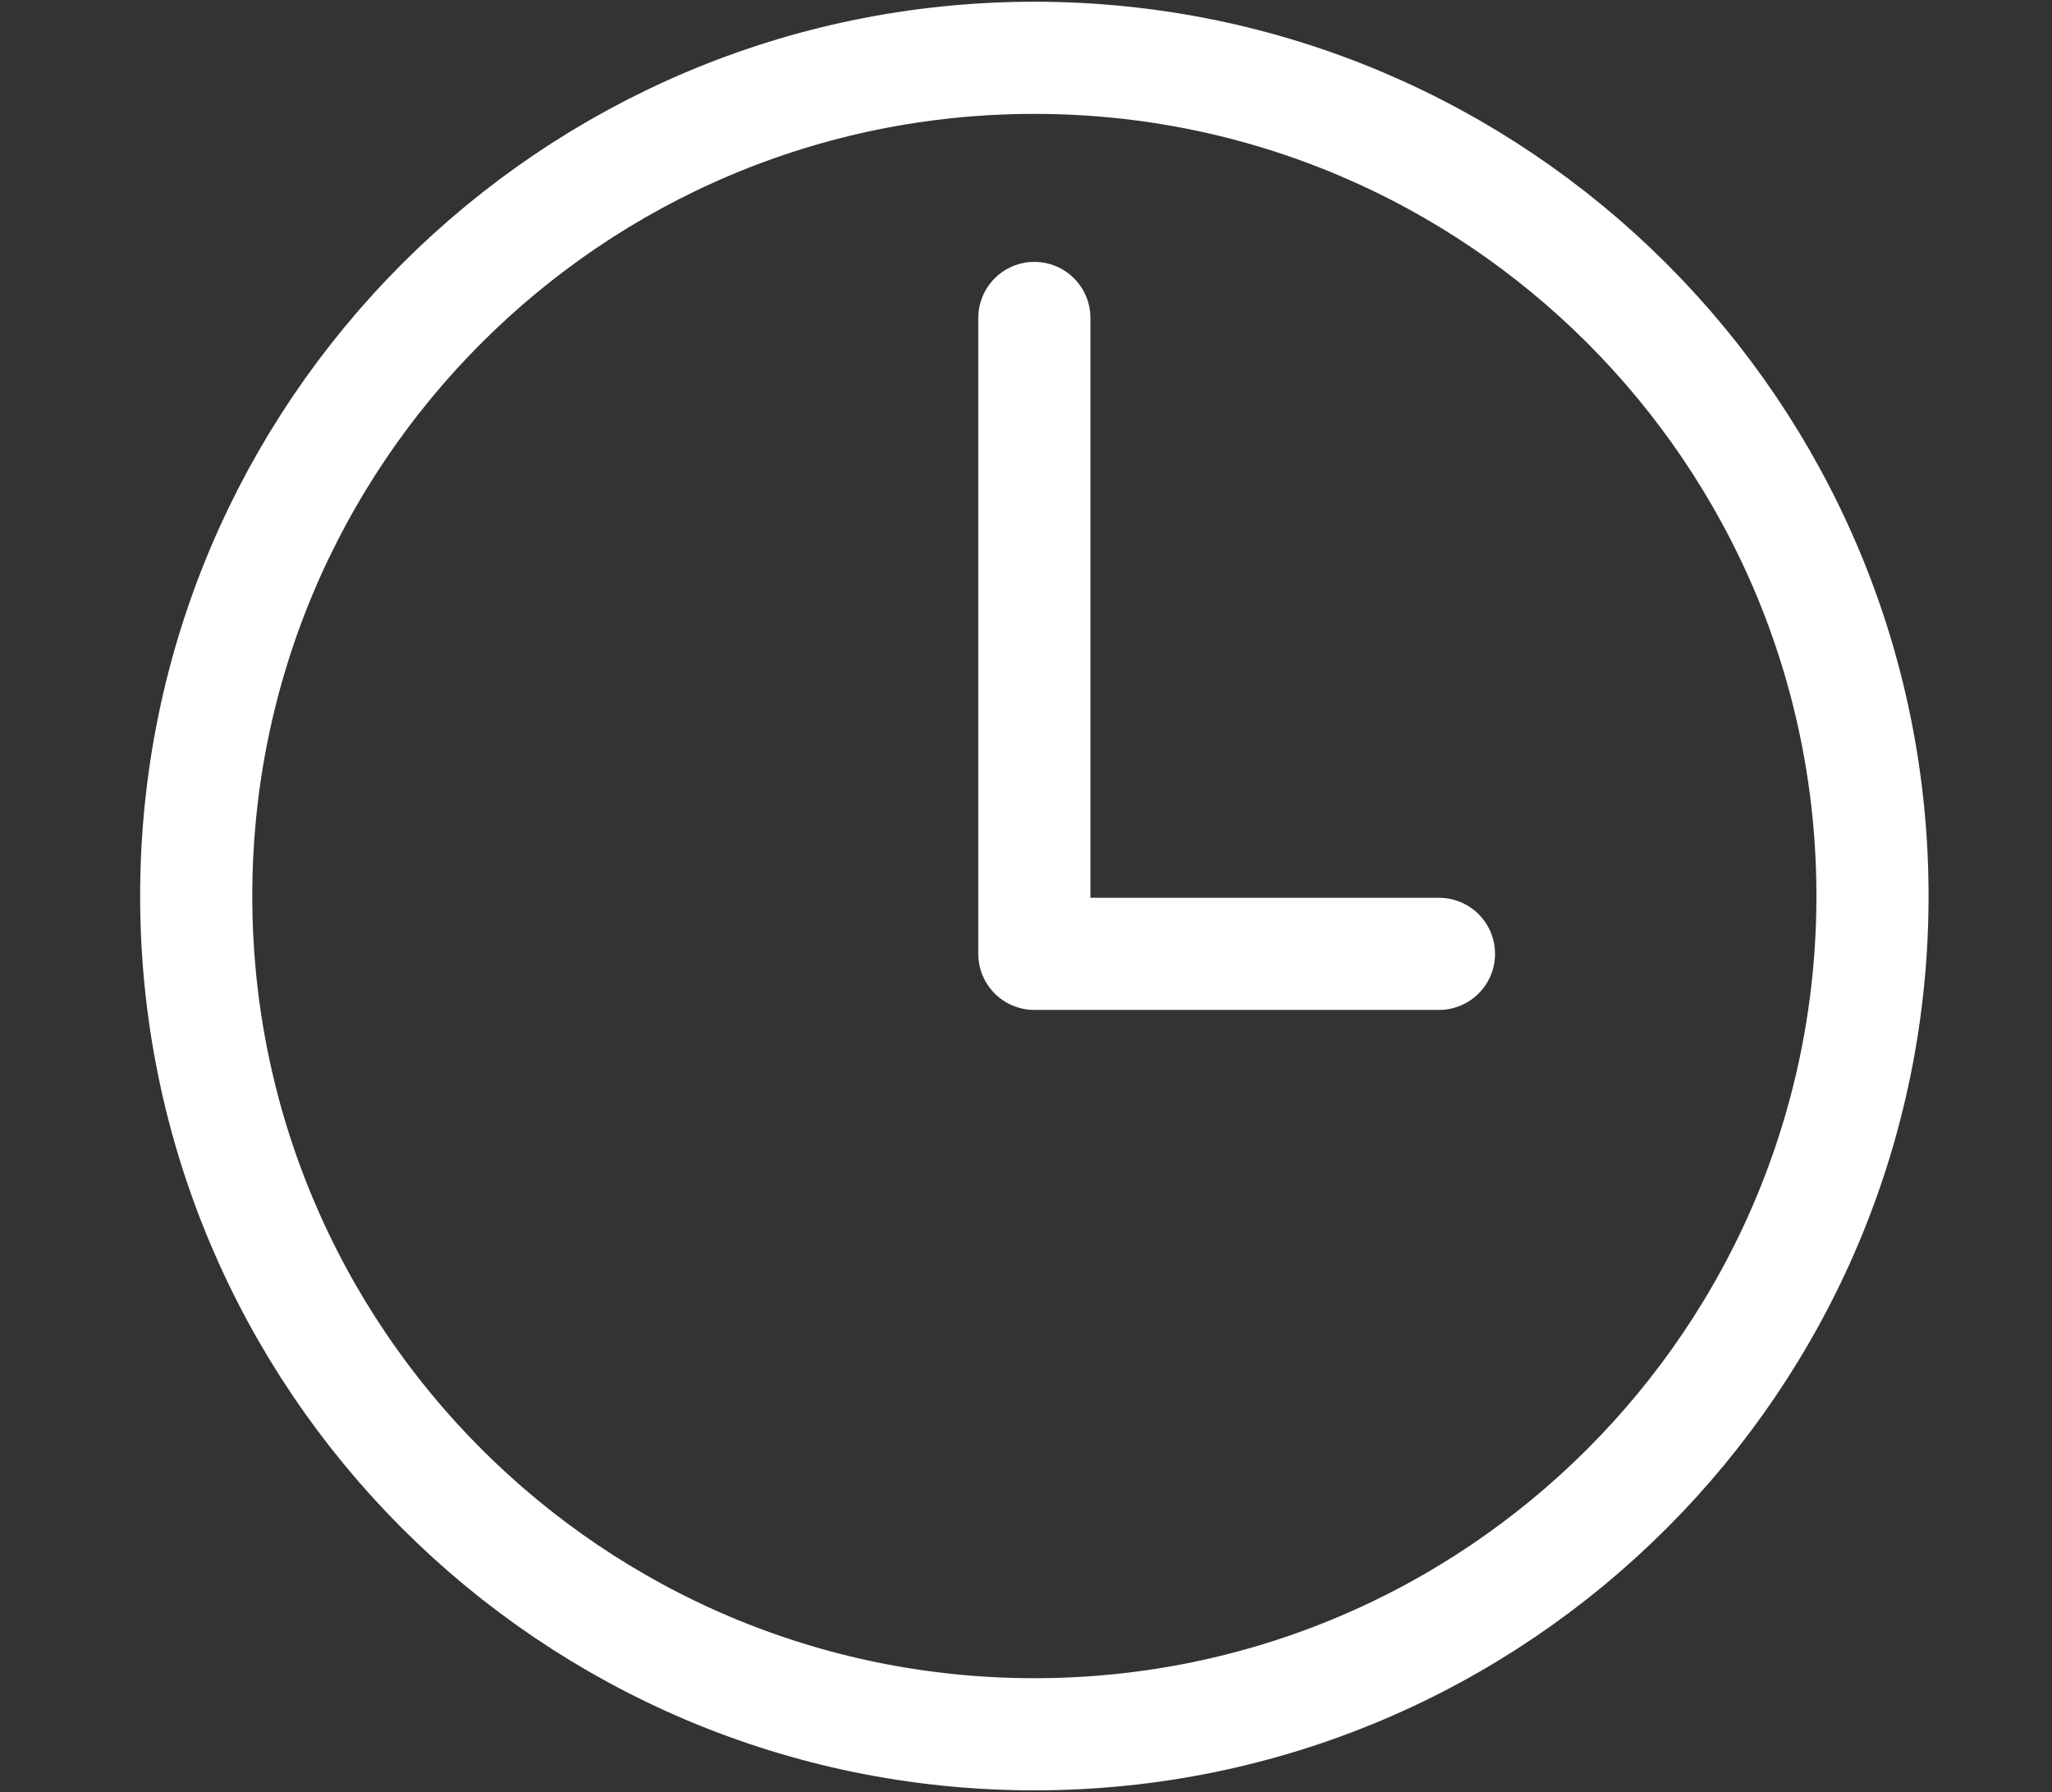 <svg
  width="71"
  height="62"
  viewBox="0 0 71 62"
  fill="none"
  xmlns="http://www.w3.org/2000/svg"
>
  <rect x="0" y="0" width="71" height="62" fill="#333333" stroke="none"/>
  <path
    d="M35.789 2C19.779 2 6.789 14.99 6.789 31C6.789 47.01 19.779 60 35.789 60C51.8 60 64.789 47.01 64.789 31C64.789 14.99 51.8 2 35.789 2Z"
    stroke="white"
    stroke-width="3.88"
    stroke-miterlimit="10"
  />
  <path
    d="M35.789 11V33H49.789"
    stroke="white"
    stroke-width="3.88"
    stroke-linecap="round"
    stroke-linejoin="round"
  />
</svg>
